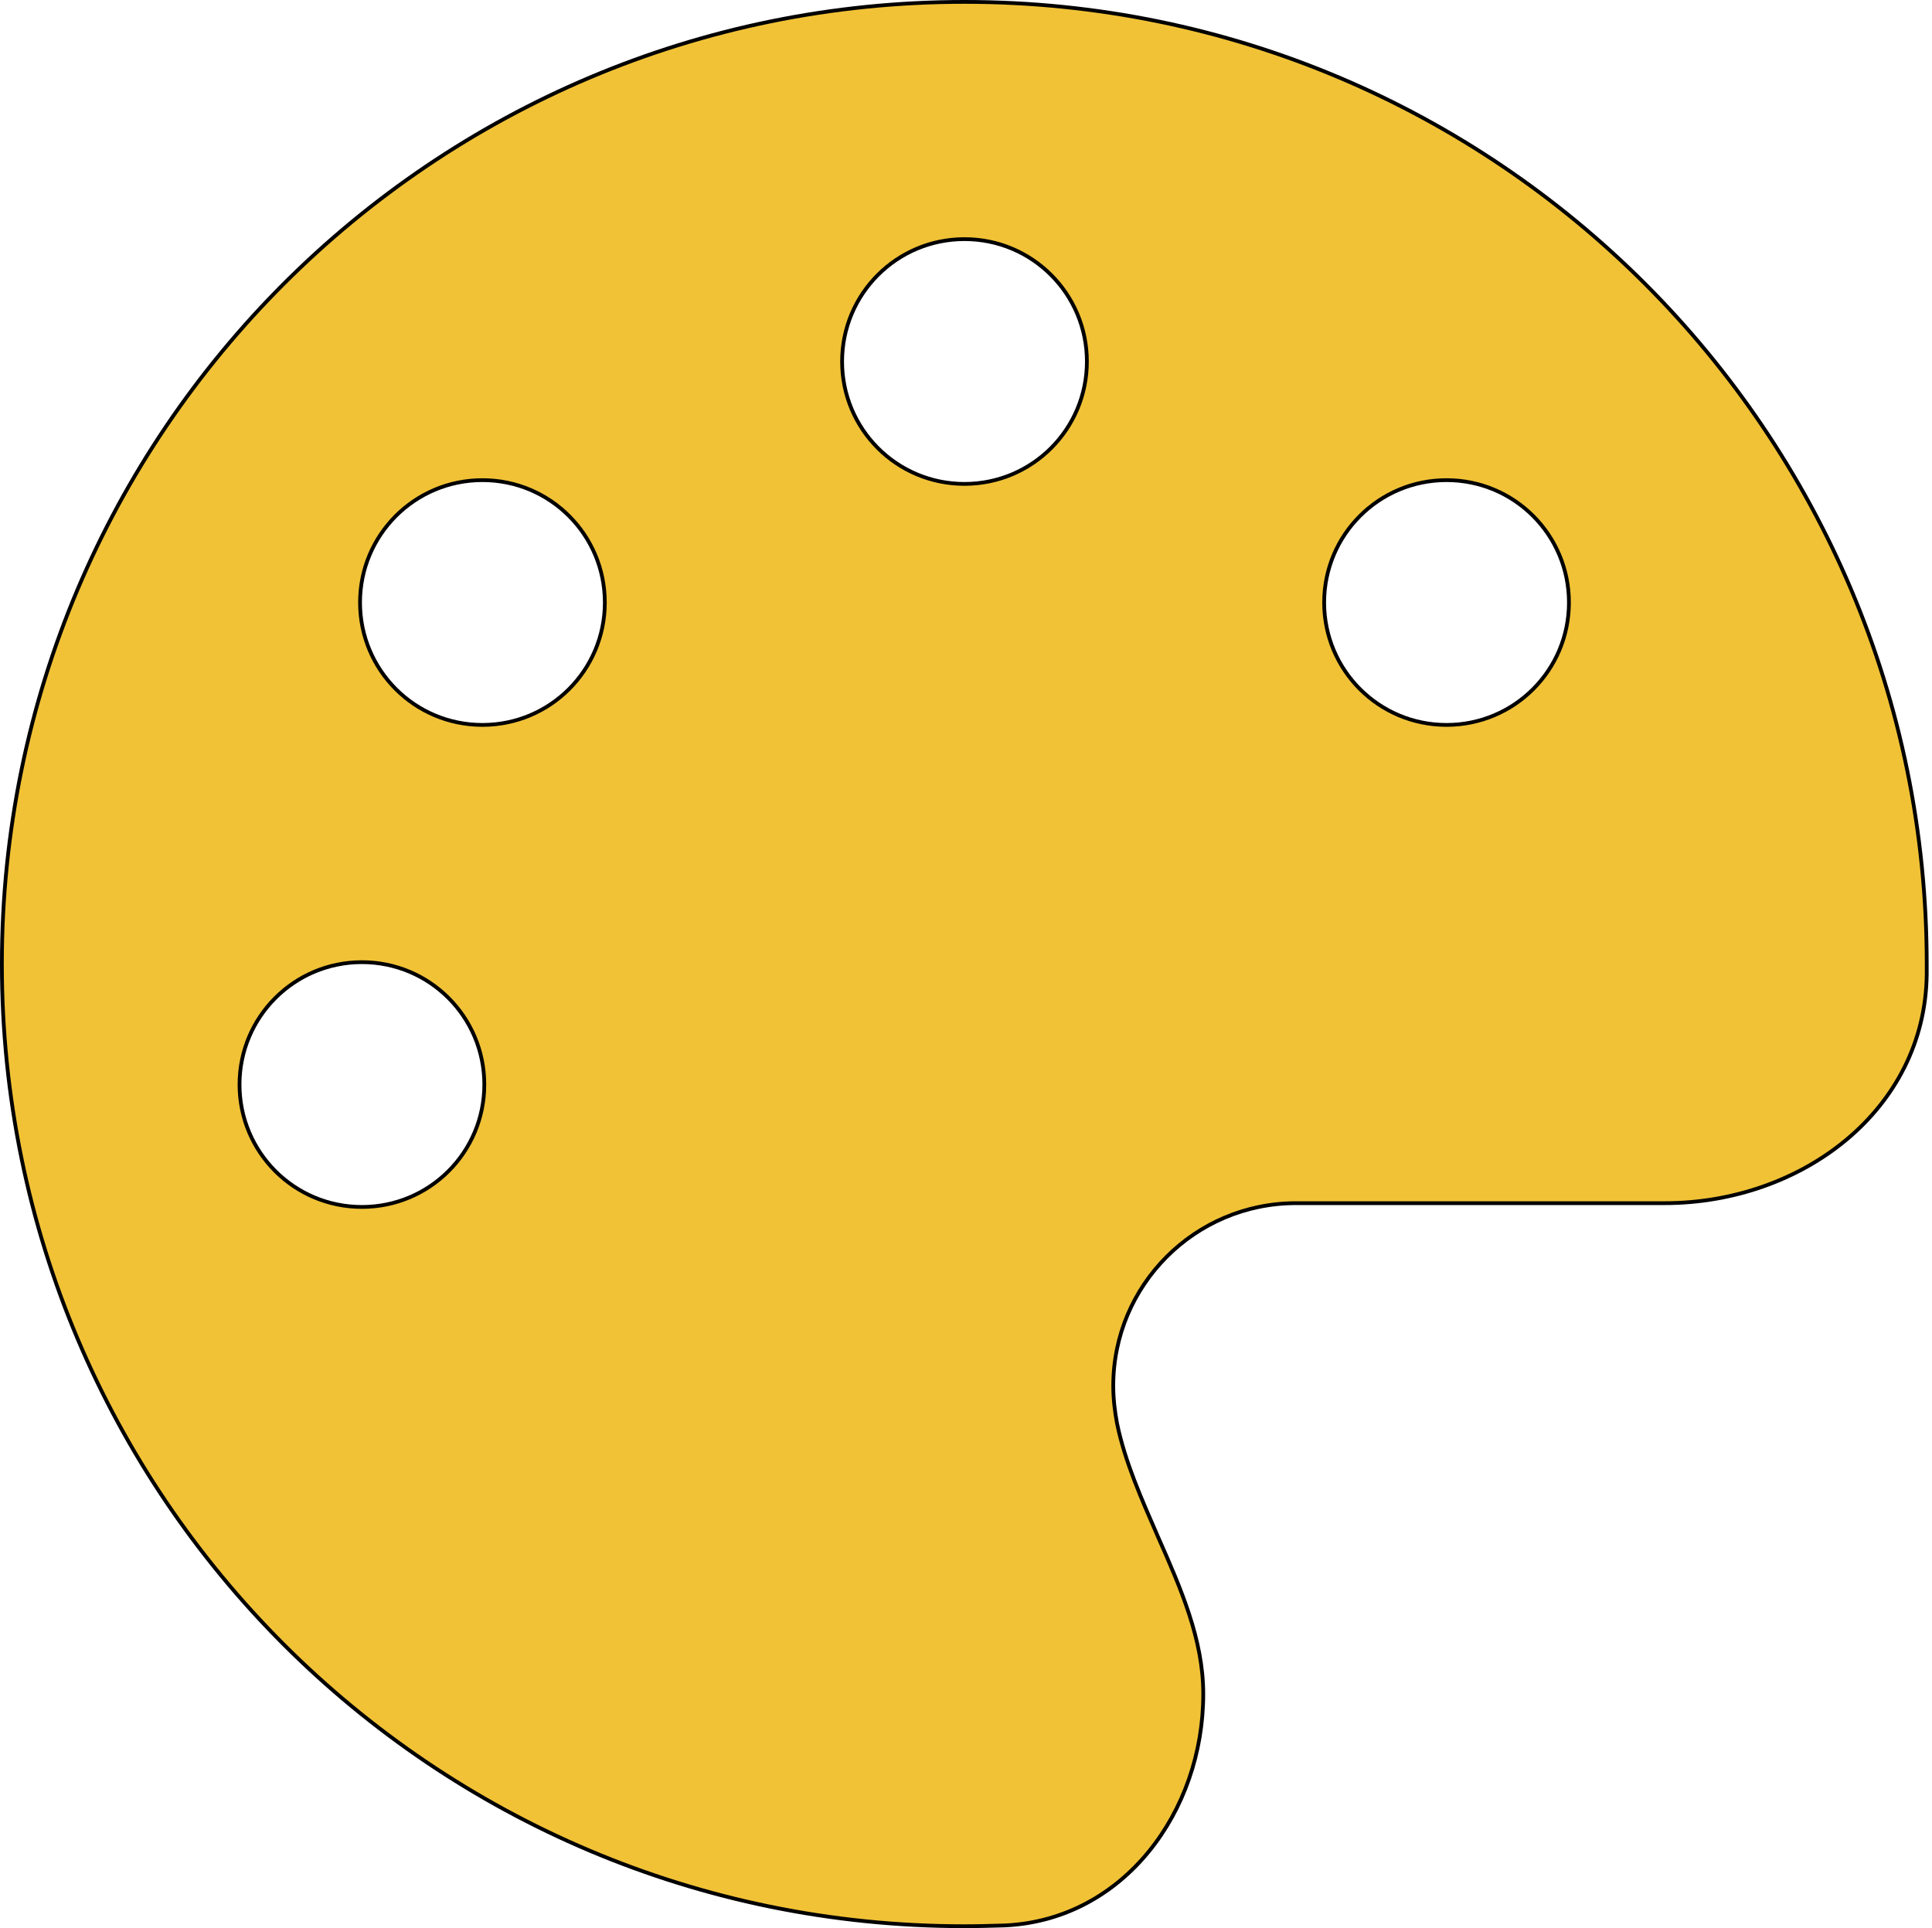 <svg width="513" height="512" viewBox="0 0 513 512" fill="none" xmlns="http://www.w3.org/2000/svg">
<path d="M256.1 0.5C397.223 0.5 511.6 114.876 511.6 256V258.694C511.203 294.844 478.309 319.5 442 319.5H344.1C317.324 319.5 295.6 341.224 295.6 368C295.6 371.439 296.004 374.771 296.608 377.992L296.61 378.001C298.723 388.262 303.148 398.114 307.441 407.999L307.442 408.002C313.551 421.821 319.5 435.423 319.5 449.8C319.5 481.157 298.379 509.567 267.315 511.266L266.586 511.3C263.085 511.4 259.592 511.5 256 511.5C114.876 511.5 0.5 397.124 0.5 256C0.5 114.877 114.976 0.5 256.1 0.5ZM96.1 255.5C78.124 255.5 63.6 270.024 63.6 288C63.6 305.976 78.124 320.5 96.1 320.5C114.076 320.5 128.6 305.976 128.6 288C128.6 270.024 114.076 255.5 96.1 255.5ZM128.1 127.5C110.124 127.5 95.6 142.024 95.6 160C95.6 177.976 110.124 192.5 128.1 192.5C146.076 192.5 160.6 177.976 160.6 160C160.6 142.024 146.076 127.5 128.1 127.5ZM384.1 127.5C366.124 127.5 351.6 142.024 351.6 160C351.6 177.976 366.124 192.5 384.1 192.5C402.076 192.5 416.6 177.976 416.6 160C416.6 142.024 402.076 127.5 384.1 127.5ZM256.1 63.5C238.124 63.5 223.6 78.024 223.6 96C223.6 113.976 238.124 128.5 256.1 128.5C274.076 128.5 288.6 113.976 288.6 96C288.6 78.024 274.076 63.5 256.1 63.5Z" fill="#F1C236" stroke="black"/>
</svg>

